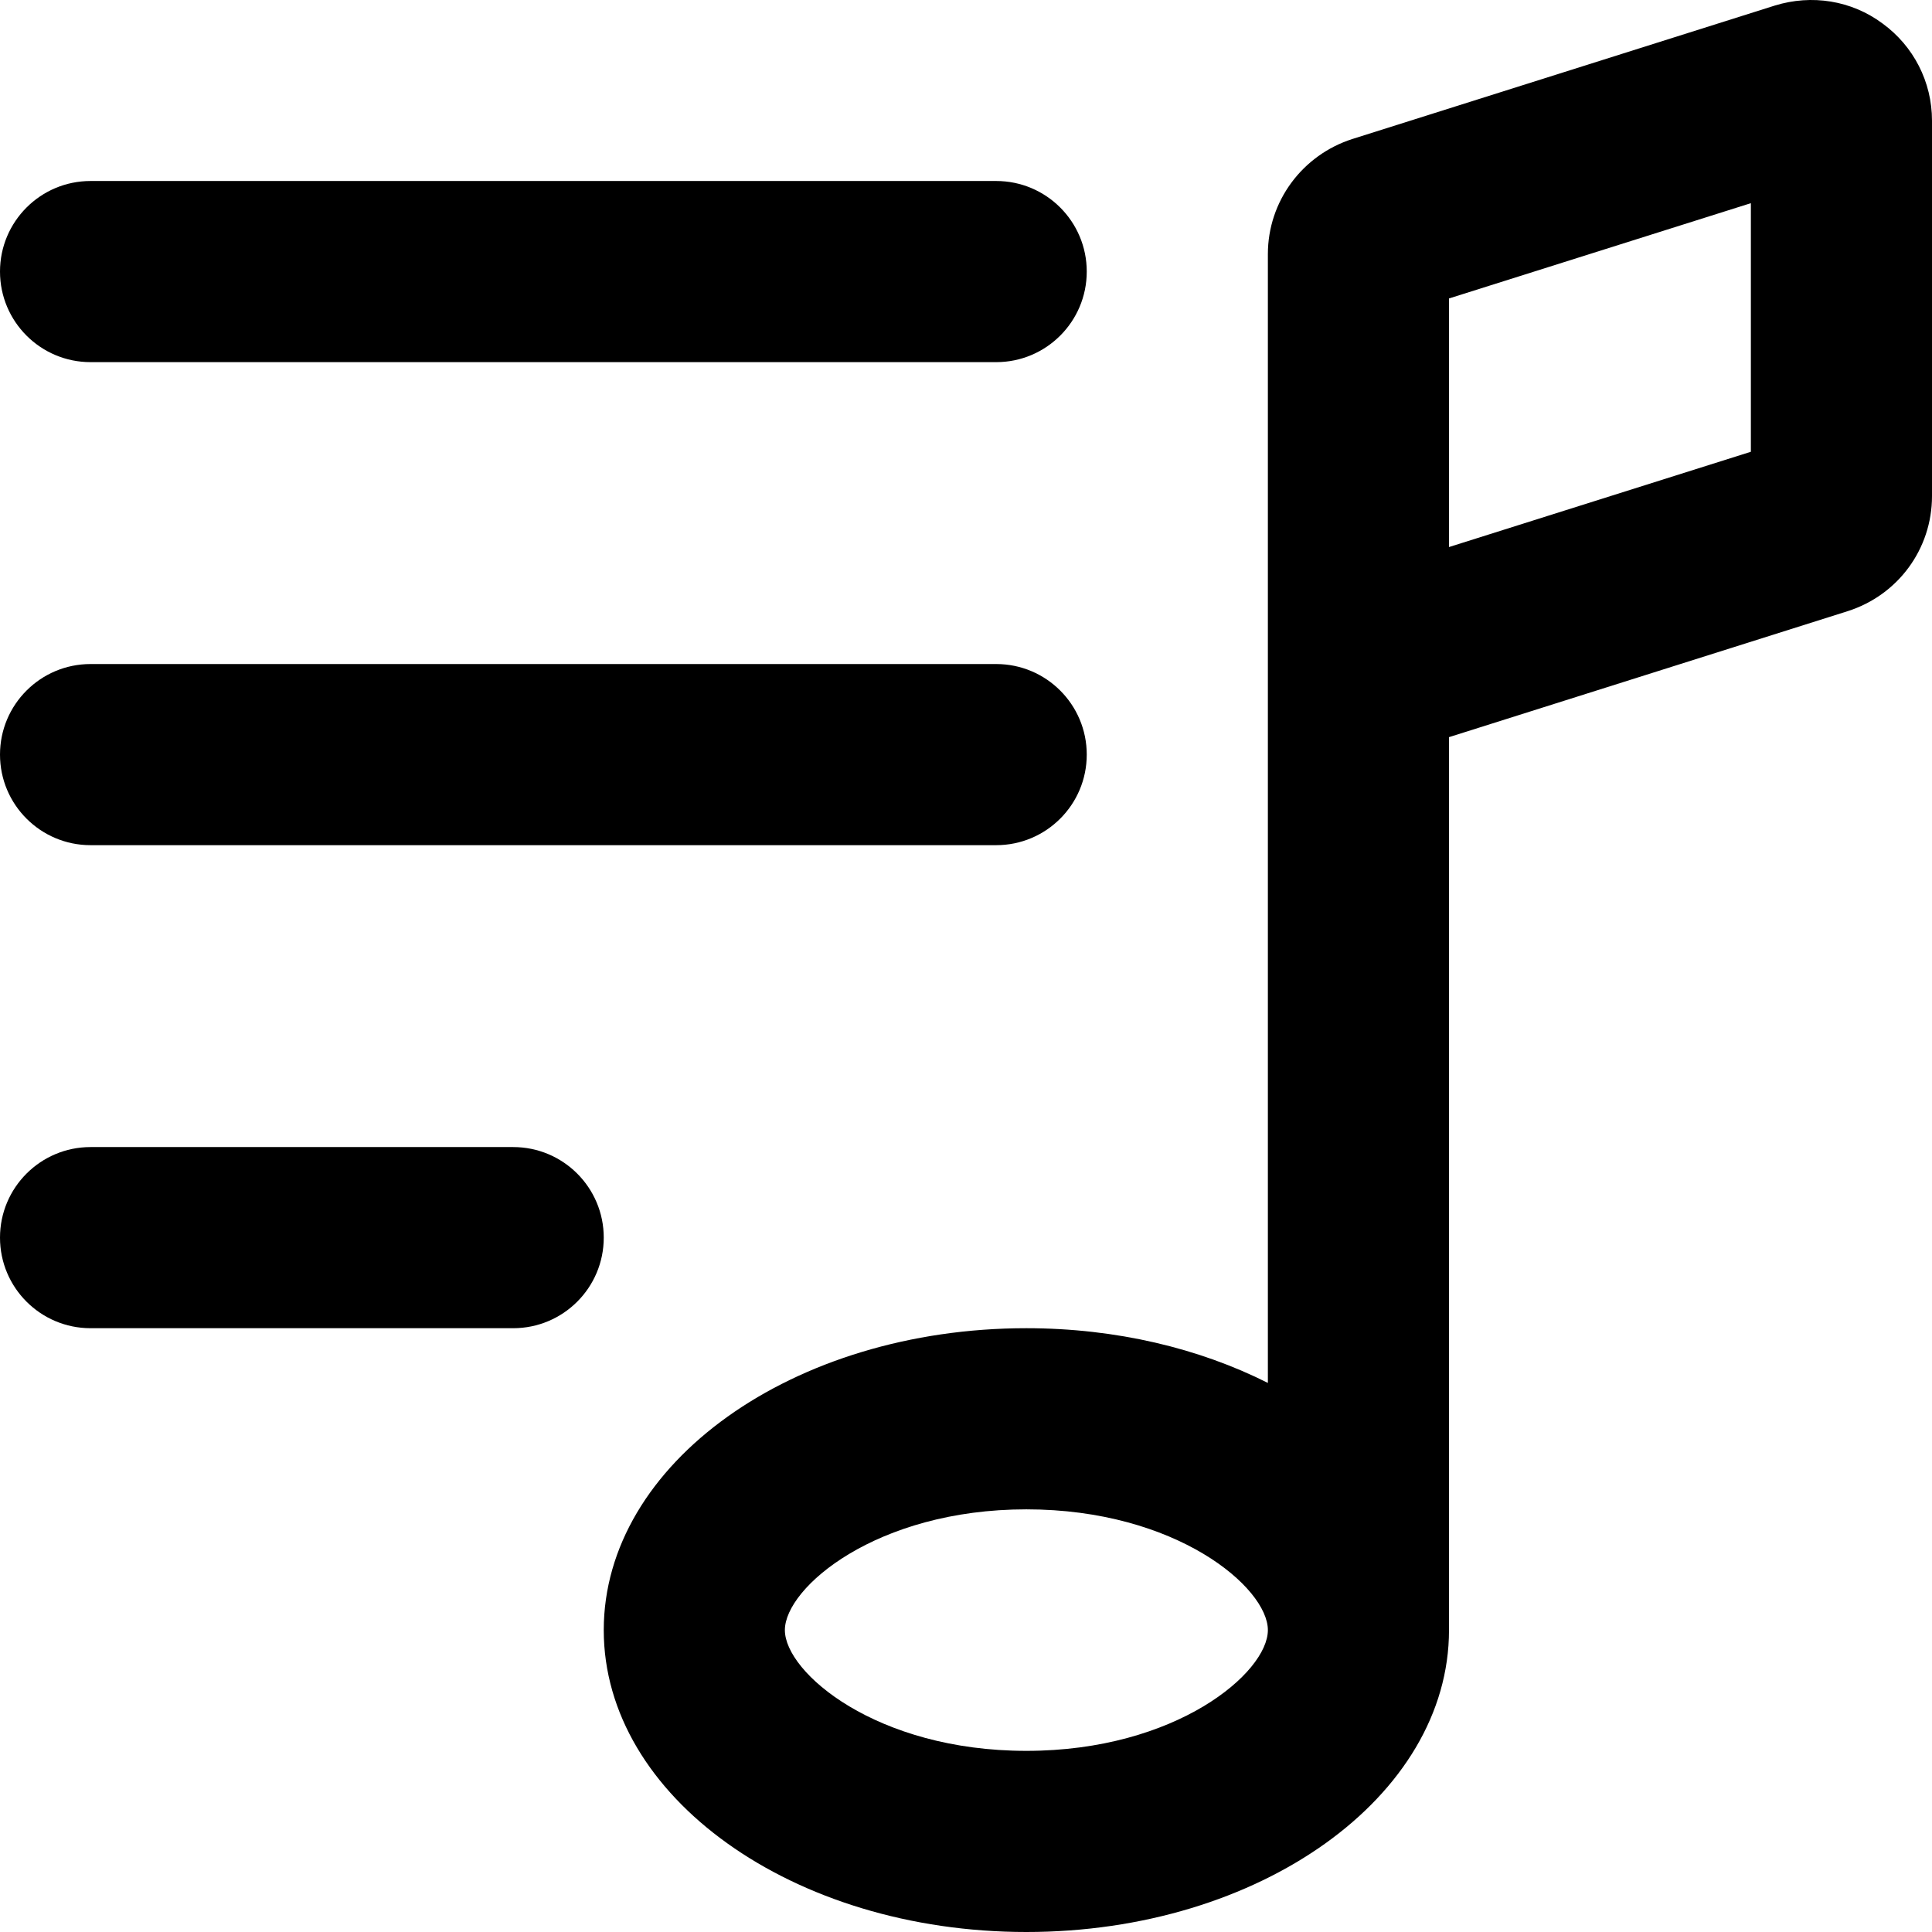 <svg xmlns="http://www.w3.org/2000/svg" viewBox="0 0 512 512"><!-- Font Awesome Pro 6.0.0-alpha2 by @fontawesome - https://fontawesome.com License - https://fontawesome.com/license (Commercial License) --><path d="M24 95.971H264C277.254 95.971 288 85.225 288 71.969S277.254 47.967 264 47.967H24C10.746 47.967 0 58.713 0 71.969S10.746 95.971 24 95.971ZM498.875 6.213C490.625 0.088 480.125 -1.537 470.375 1.463L358.375 36.842C345.125 41.092 336 53.342 336 67.344V366.488C317.875 357.363 295.875 351.988 272 351.988C210.125 351.988 160 387.865 160 431.994C160 476.121 210.125 512 272 512S384 476.121 384 431.994V195.352L489.625 161.975C503 157.725 512 145.473 512 131.473V31.965C512 21.715 507.125 12.215 498.875 6.213ZM272 463.996C232.25 463.996 208 443.244 208 431.994C208 420.742 232.25 399.992 272 399.992S336 420.742 336 431.994C336 443.244 311.75 463.996 272 463.996ZM464 119.723L384 144.973V79.094L464 53.842V119.723ZM24 223.979H264C277.254 223.979 288 213.232 288 199.977S277.254 175.977 264 175.977H24C10.746 175.977 0 186.721 0 199.977S10.746 223.979 24 223.979ZM136 303.984H24C10.746 303.984 0 314.73 0 327.986S10.746 351.988 24 351.988H136C149.254 351.988 160 341.242 160 327.986S149.254 303.984 136 303.984Z"/></svg>